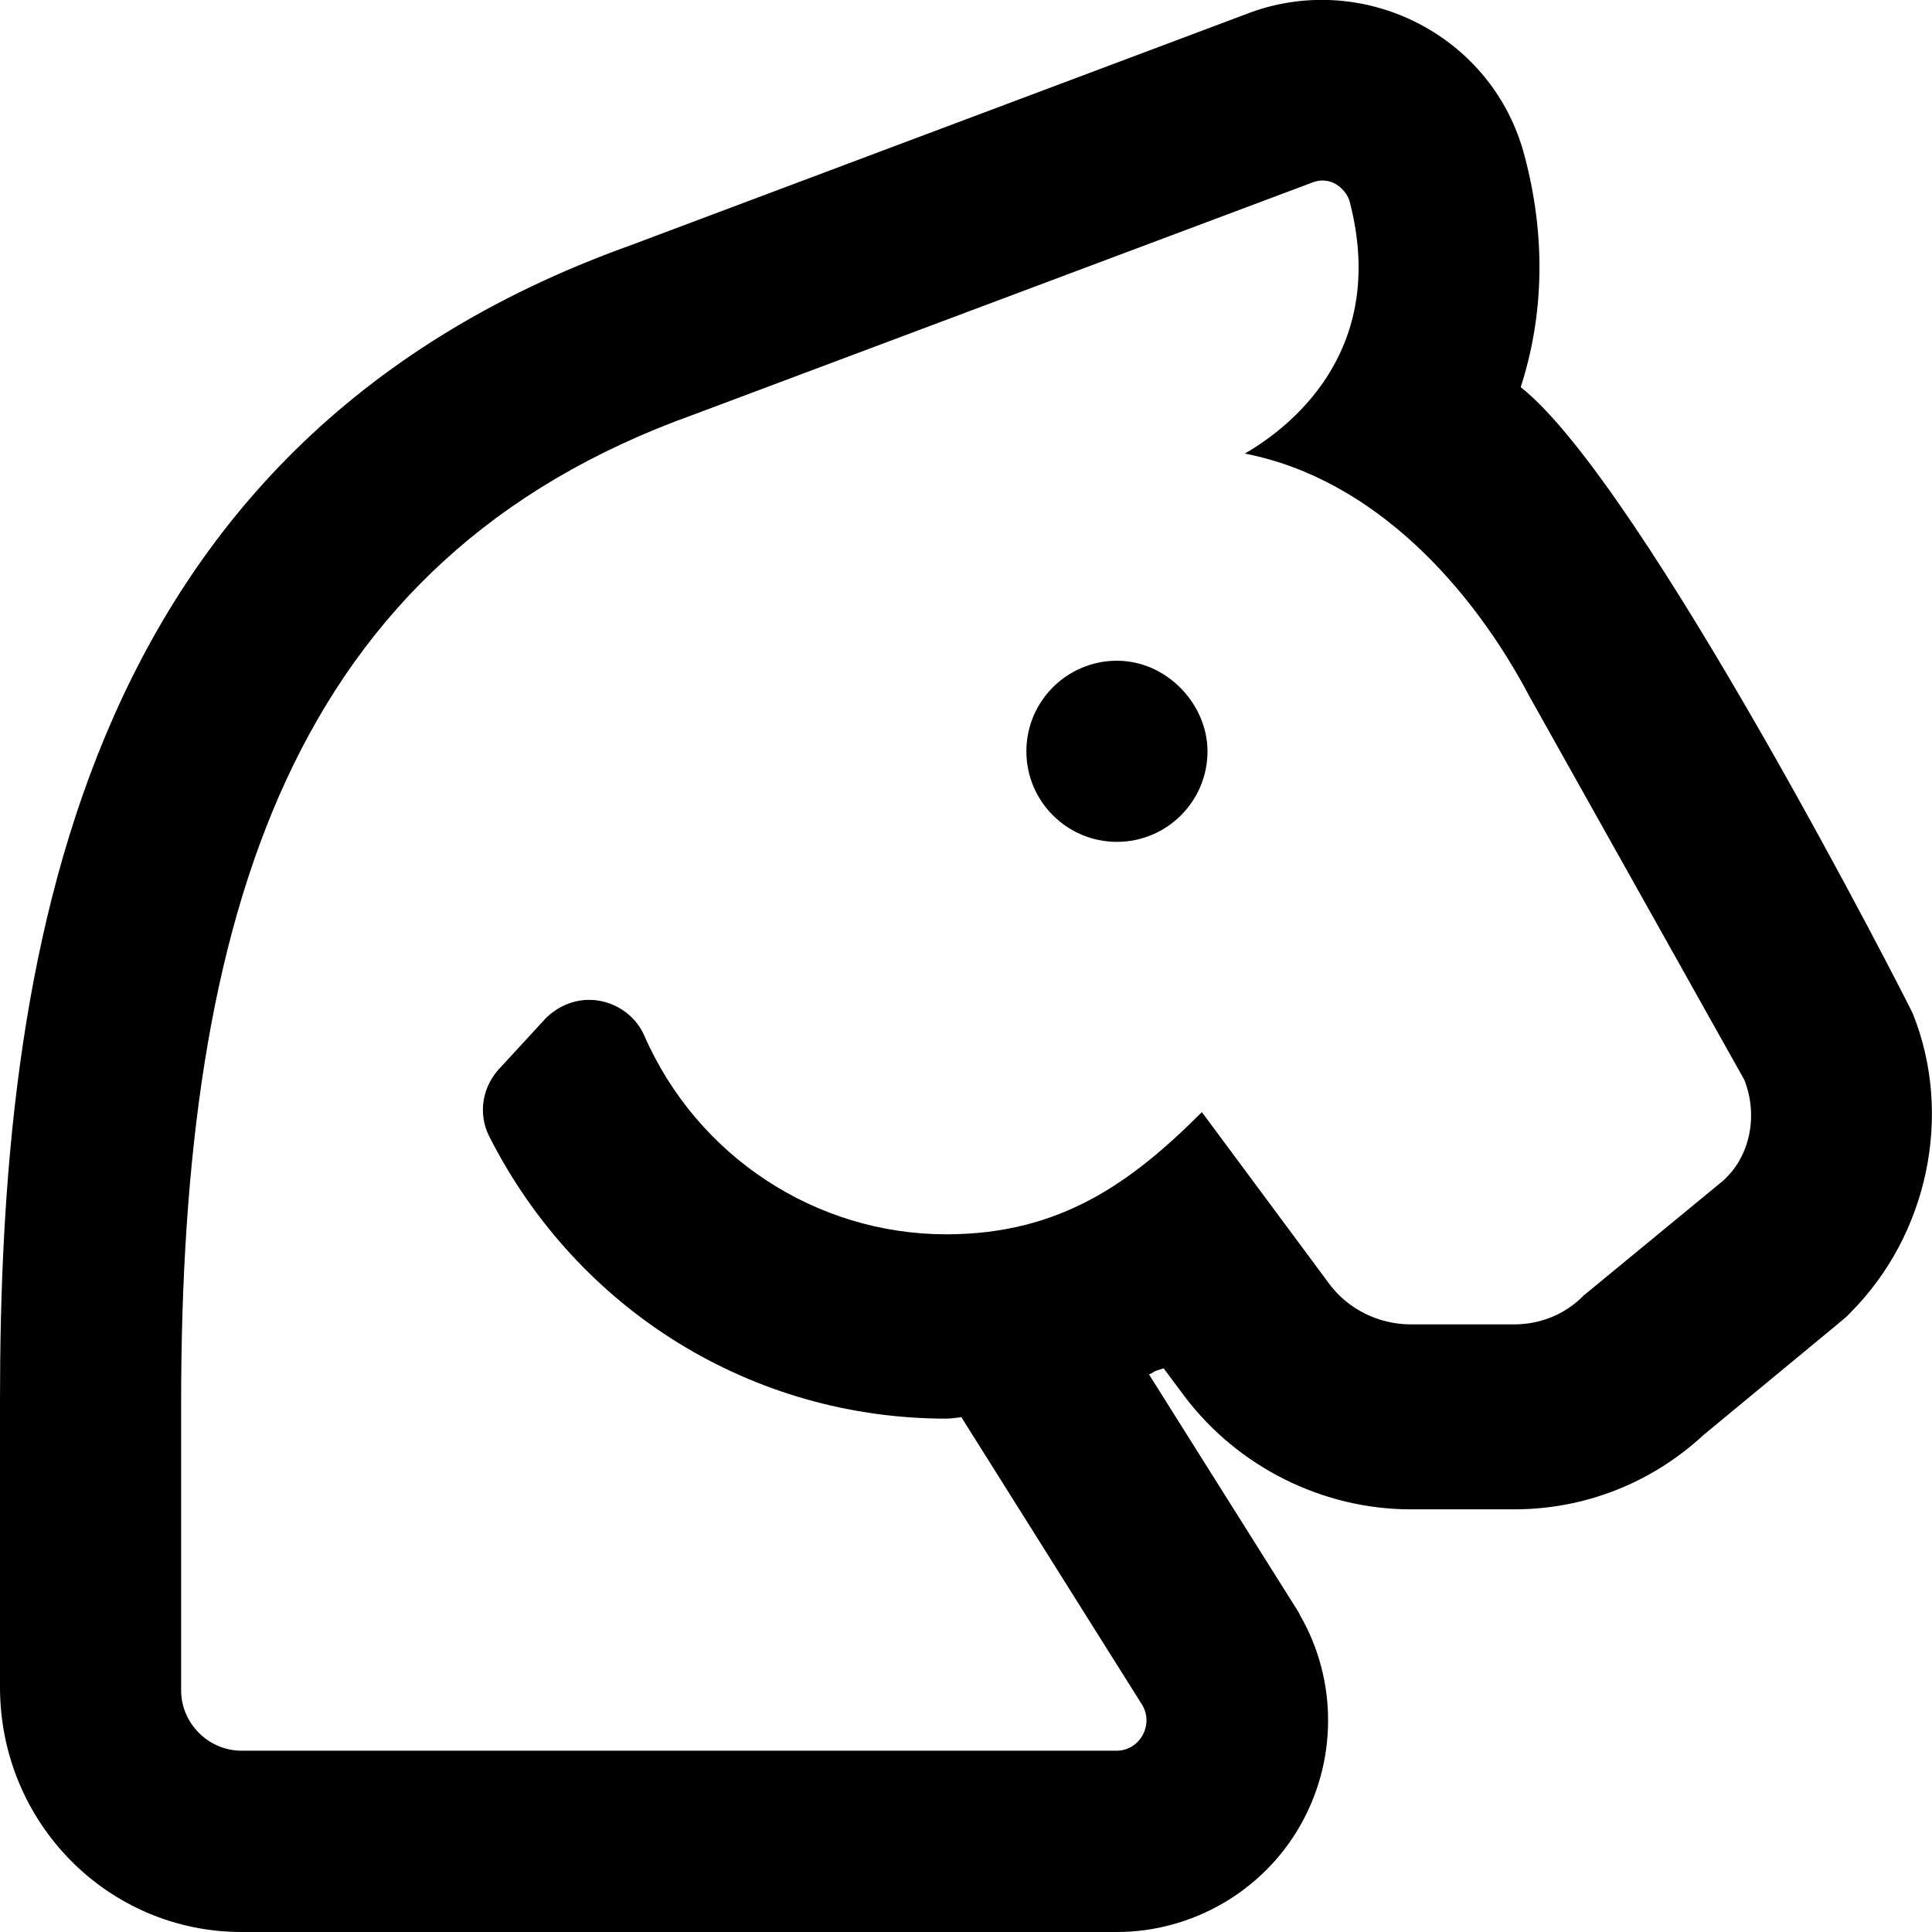 <svg xmlns="http://www.w3.org/2000/svg" viewBox="0 0 512 512"><!--! Font Awesome Pro 6.1.0 by @fontawesome - https://fontawesome.com License - https://fontawesome.com/license (Commercial License) Copyright 2022 Fonticons, Inc. --><path d="M506.9 268.6c-.75-1.875-71.38-140.4-103.9-166c6.125-18.88 6.75-39.88 1-61.38c-8.25-31.5-42-48.88-72.38-38L166.8 65.12C19 118.2 0 256.1 0 371.1v76C0 483.2 28.75 512 64 512h232c19.88 0 38.5-10.75 48.38-27.88c10-17.25 10.13-38.63 .25-55.88l-.5-1l-39.63-63c2.25-1 .25-.5 3.875-1.625l5.5 7.375c14.13 18.75 36.63 30 60 30h27.38c18.75 0 36.5-7 50.25-19.75c42.75-35.38 36.75-30.25 38.75-32.25C511.1 327.2 517.6 295.1 506.9 268.6zM456.4 313.1l-36.75 30.25c-4.875 5-11.5 7.625-18.38 7.625h-27.38c-8.5 0-16.63-4-21.63-10.75l-33.75-45.5c-18.63 18.63-37.5 32.38-67.75 32.38c-34.5 0-66-20.63-80-52.63c-2.5-5.75-8.375-9.5-14.63-9.5c-4.25 0-8.25 1.75-11.38 4.75L132.8 282.7c-5 5-6.25 12.38-3.125 18.5c23.38 46.13 69.75 74.75 121.1 74.75c1.375 0 2.625-.25 4-.375l48 76.38c3 5.25-.751 12-6.875 12H64c-8.75 0-16-7.25-16-16v-76c0-129.9 29.25-223.8 135.6-262l164.3-61.63c5.5-2 9.125 2.625 9.75 5c9.875 37.75-13.13 58.38-27.75 66.88c34.63 6.75 60.5 36 75.5 64.5l56.88 101.5C466 295.7 463.8 306.7 456.4 313.1zM296 175.1c-13.25 0-24 10.75-24 24c0 13.25 10.75 24 24 24c13.25 0 24-10.75 24-24C320 186.7 309.3 175.1 296 175.1z"/></svg>